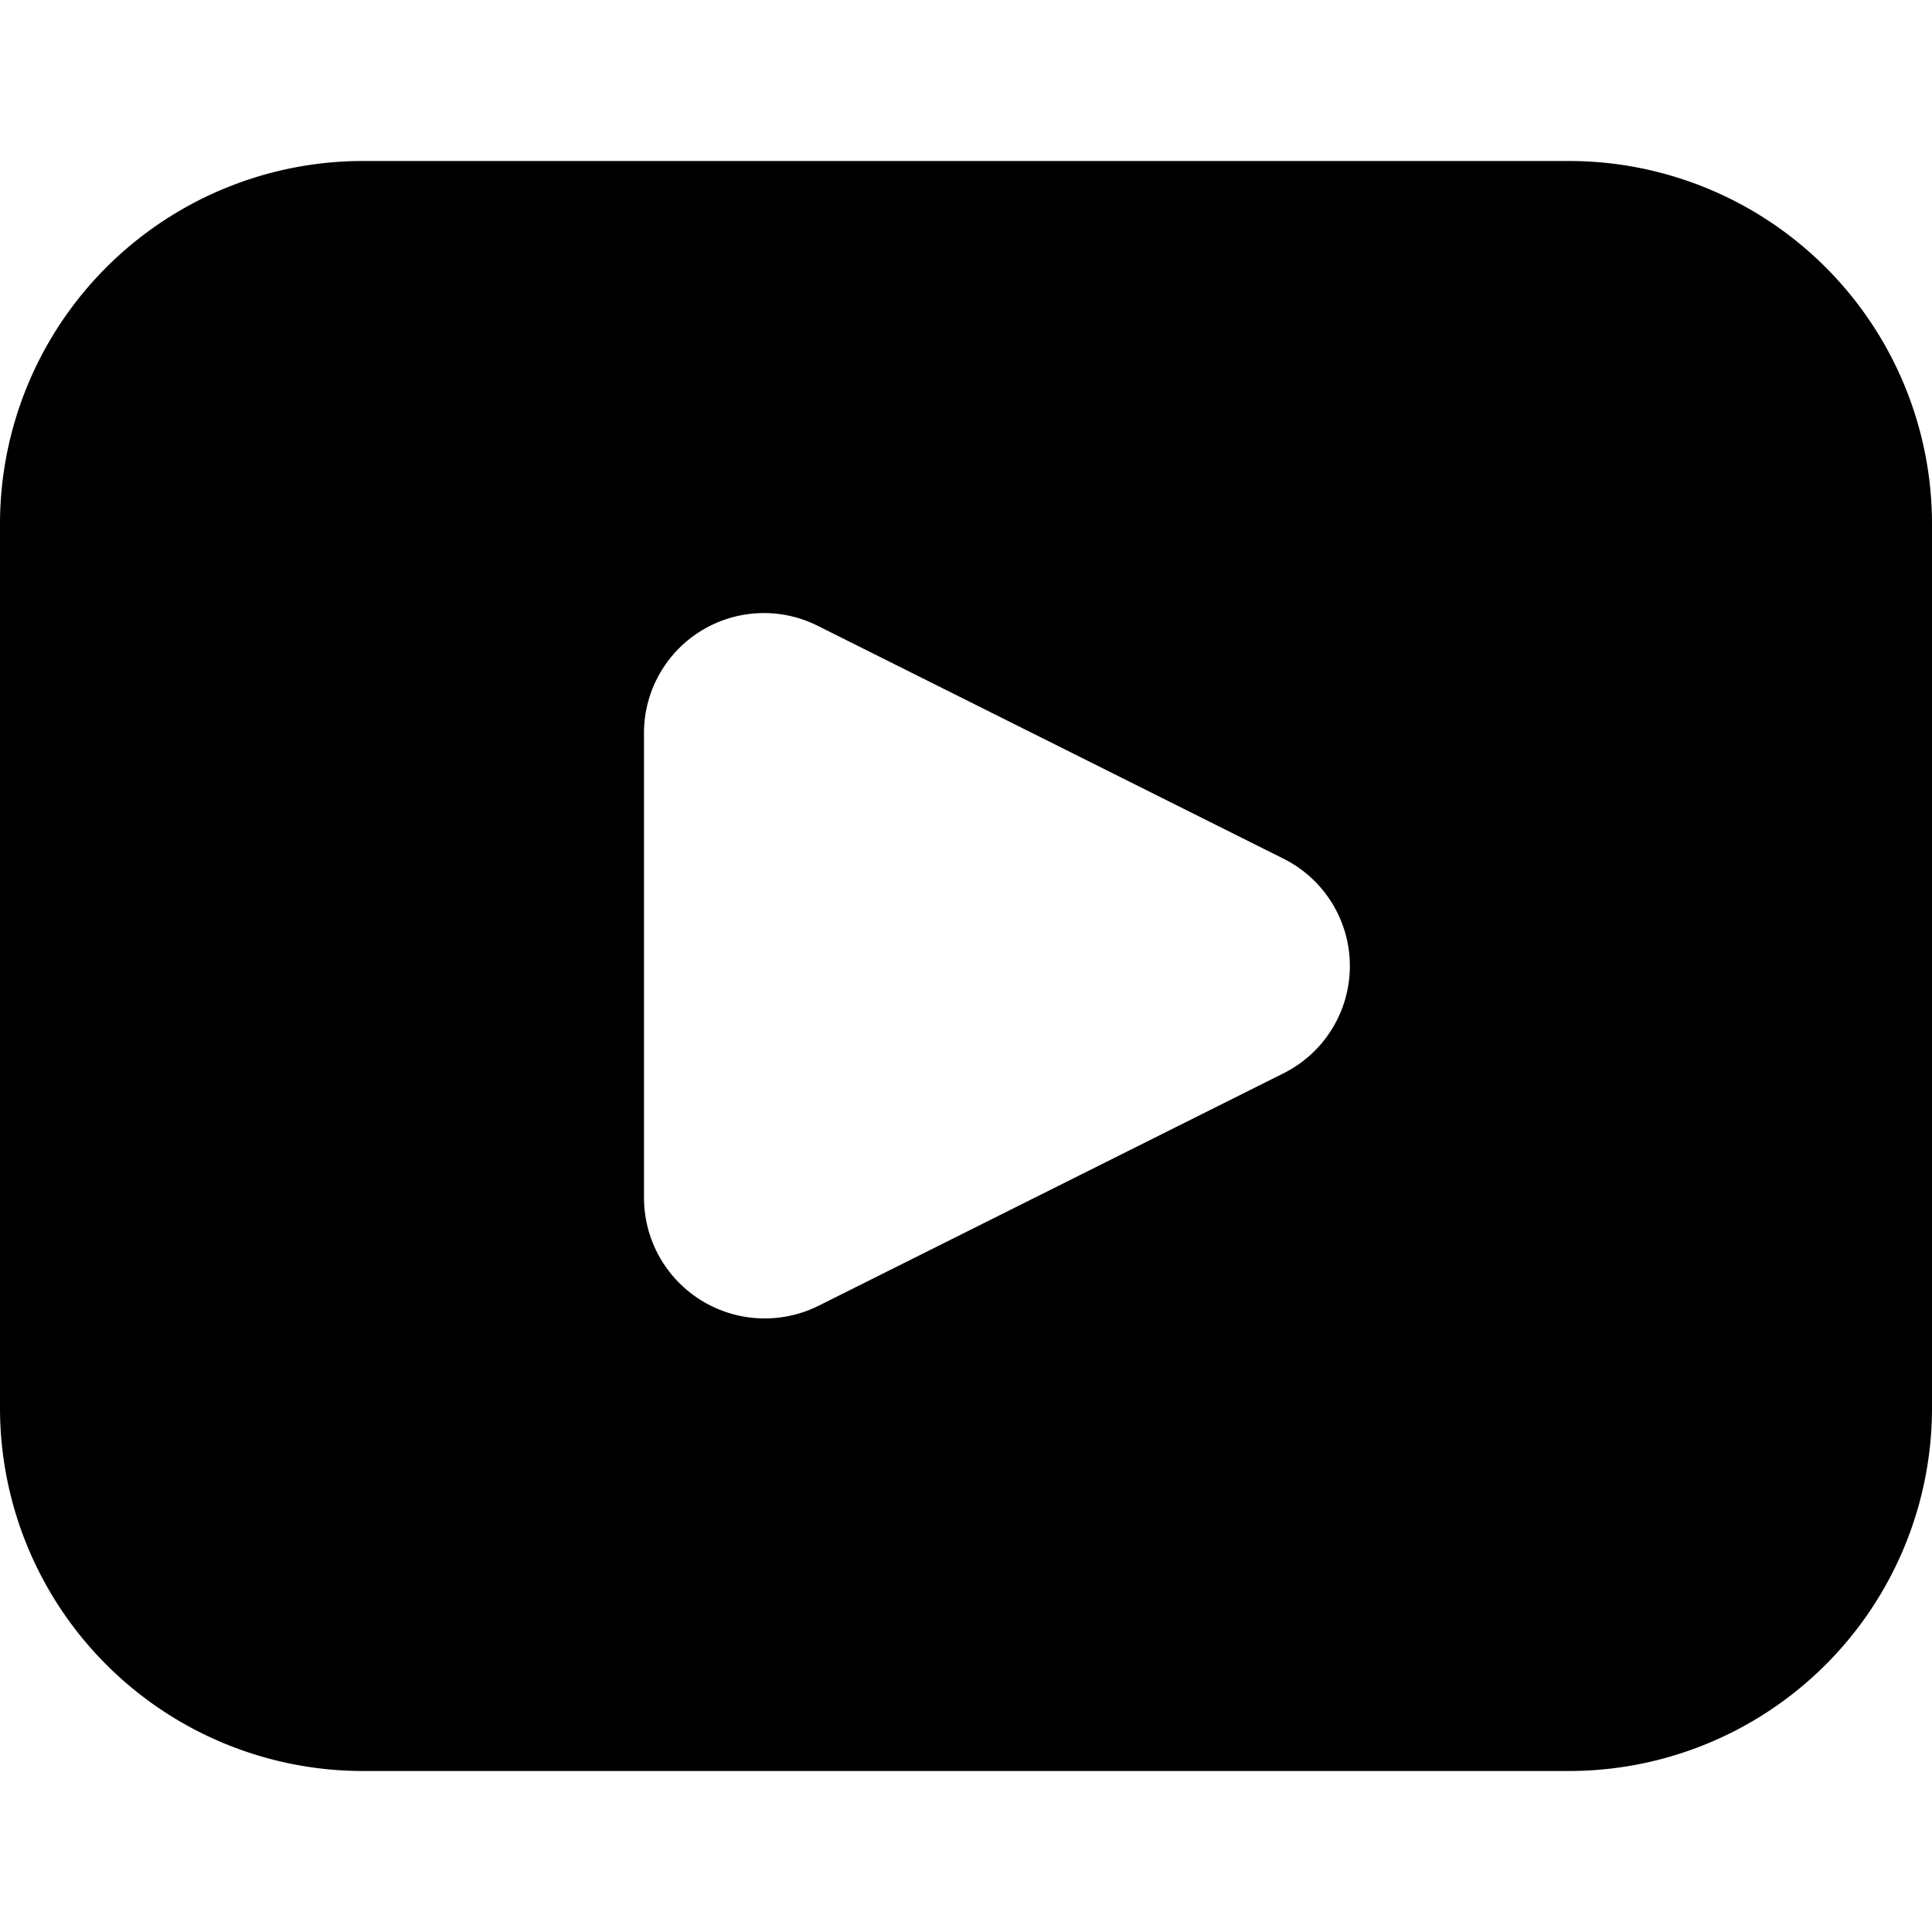 <svg xmlns="http://www.w3.org/2000/svg" viewBox="0 0 24 24"><path d="M19.5 2h-15A4.51 4.51 0 0 0 0 6.5v11A4.51 4.51 0 0 0 4.5 22h15a4.51 4.51 0 0 0 4.5 -4.5v-11A4.51 4.51 0 0 0 19.5 2Zm-3.57 11.34 -5.76 2.88A1.5 1.5 0 0 1 8 14.88V9.12a1.49 1.49 0 0 1 2.17 -1.34l5.76 2.88a1.49 1.49 0 0 1 0 2.68Z" fill="#000000" stroke-width="1"></path></svg>